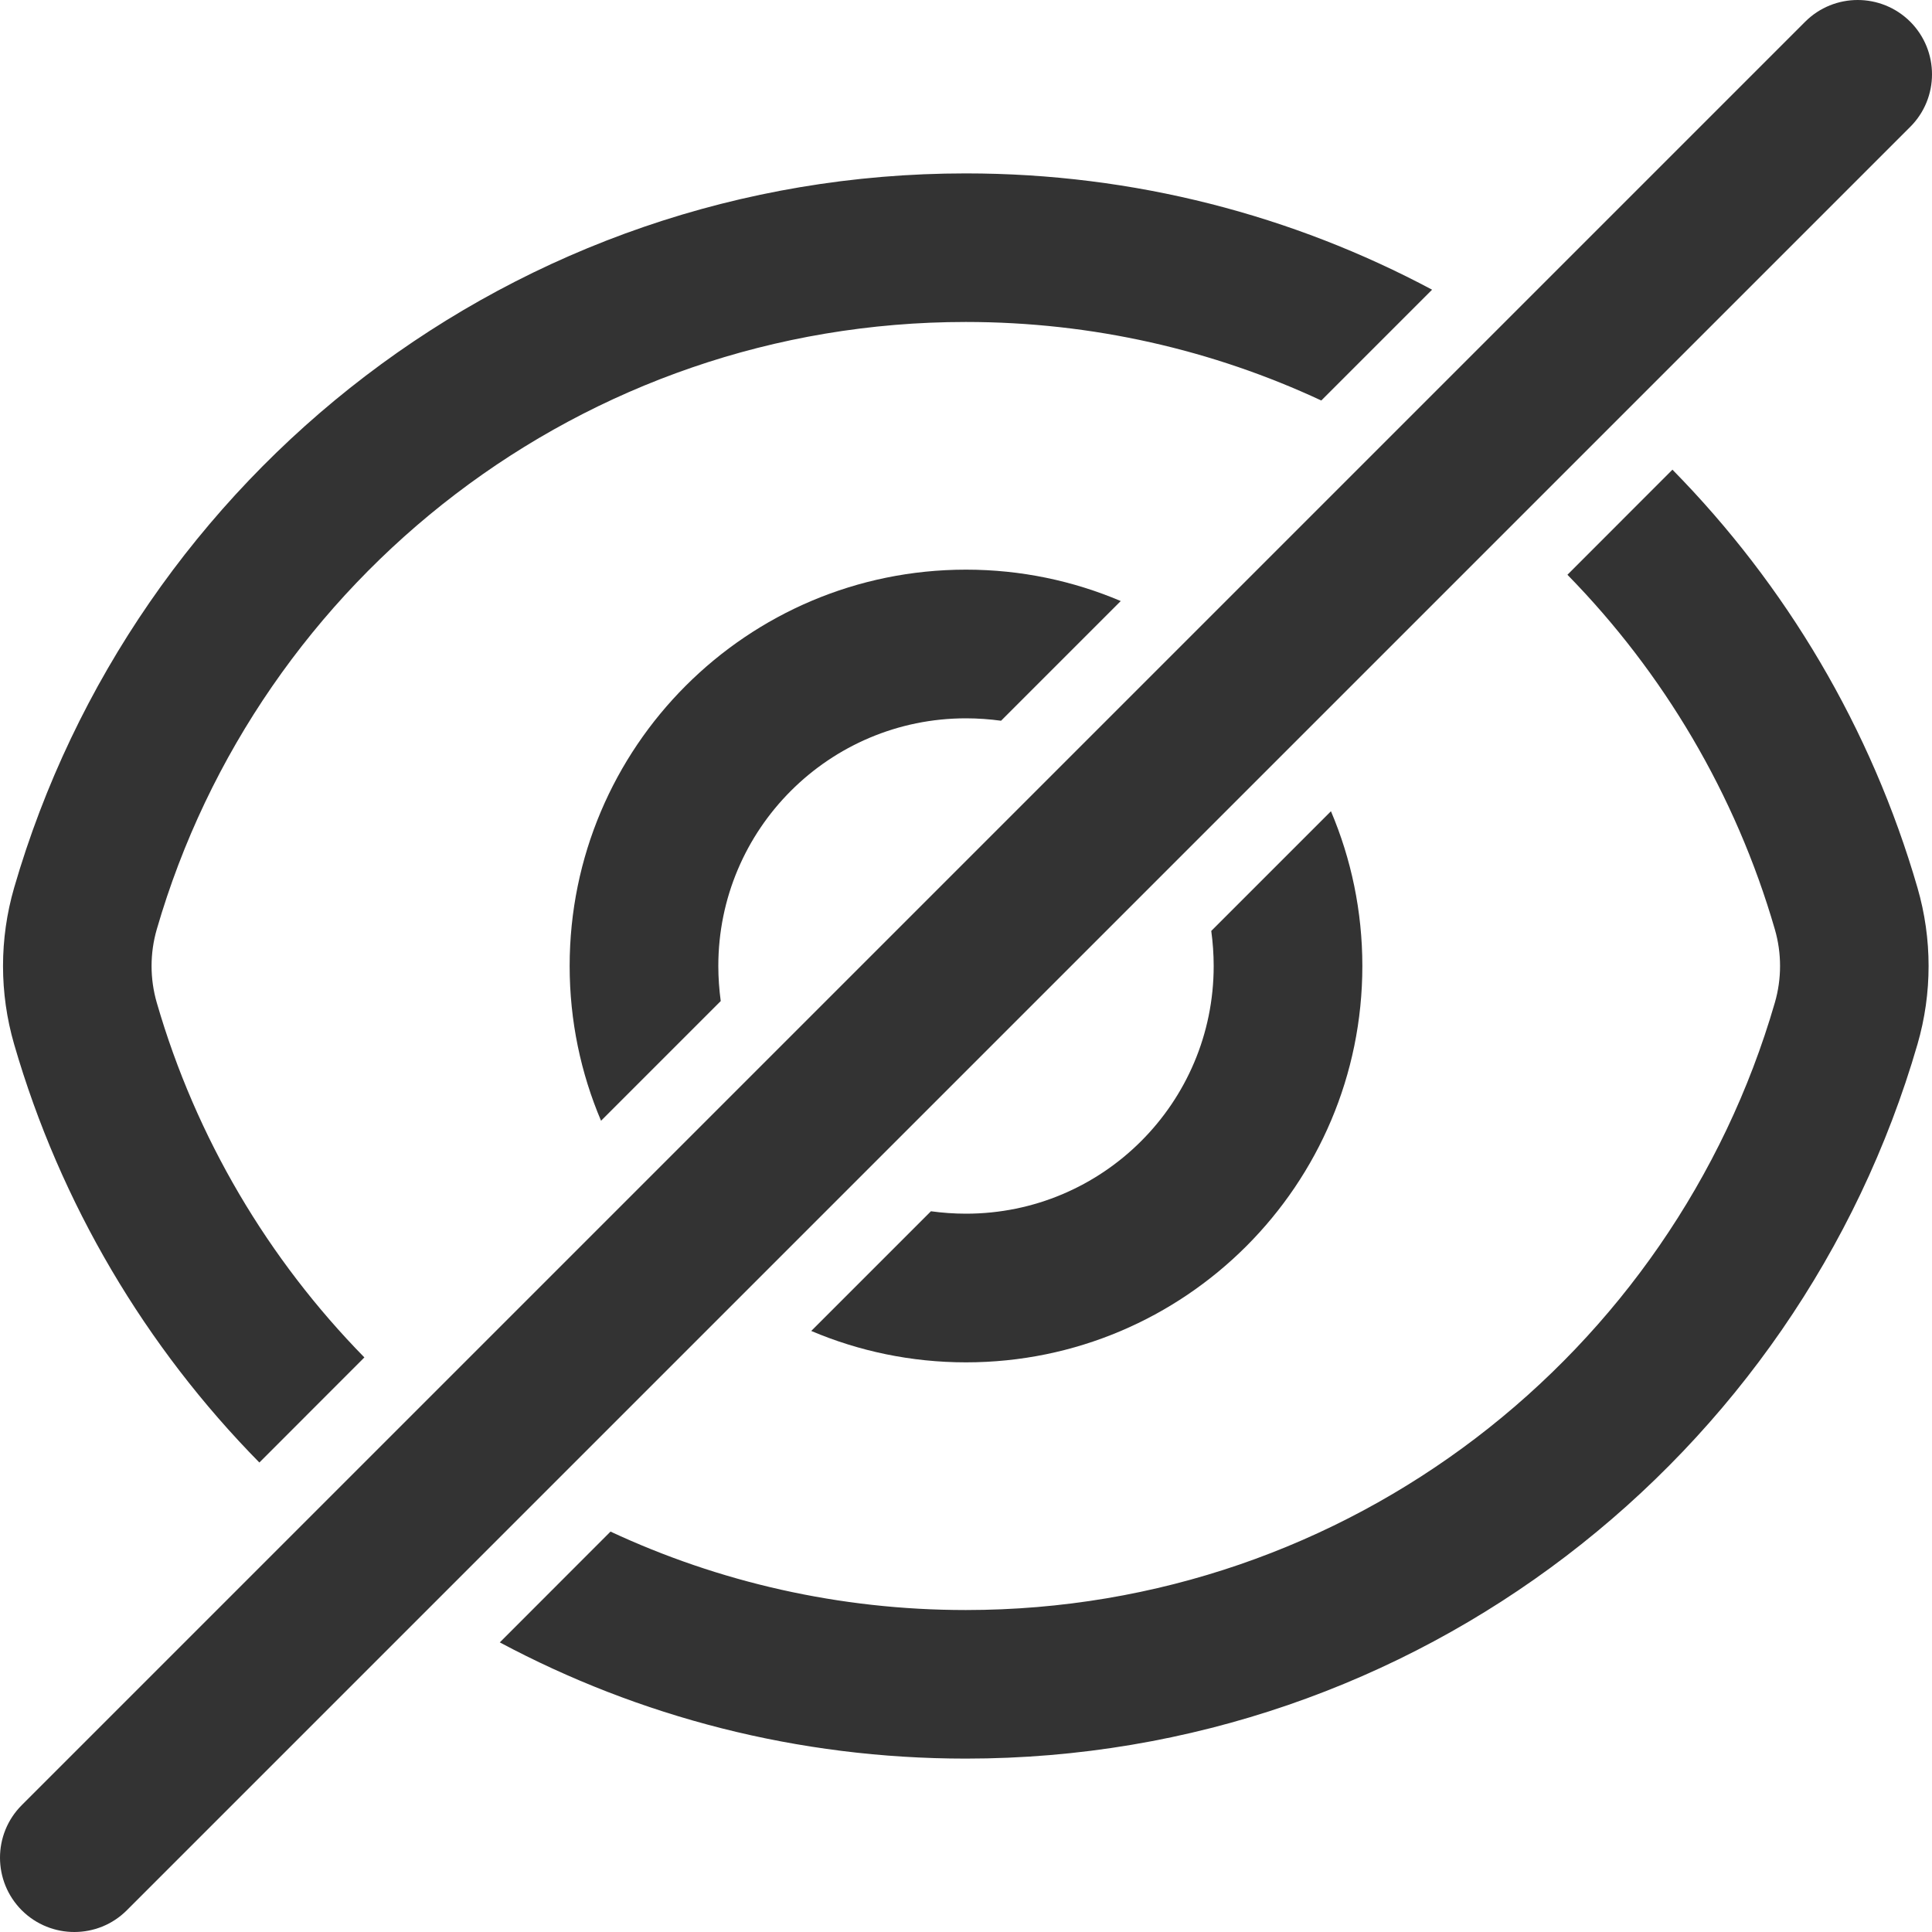 <svg width="20" height="20" viewBox="0 0 20 20" fill="none" xmlns="http://www.w3.org/2000/svg">
<g id="Group 1000003562">
<g id="icon">
<path d="M19.775 0.225C20.075 0.526 20.075 1.013 19.775 1.313L1.313 19.775C1.013 20.075 0.526 20.075 0.225 19.775C-0.075 19.474 -0.075 18.987 0.225 18.687L18.687 0.225C18.987 -0.075 19.474 -0.075 19.775 0.225Z" fill="#333333"/>
<path d="M14.825 2.999C13.386 2.231 11.743 1.795 9.998 1.795C5.326 1.795 1.384 4.919 0.146 9.191C-0.007 9.719 -0.007 10.281 0.146 10.809C0.625 12.463 1.509 13.945 2.685 15.14L3.772 14.052C2.778 13.038 2.029 11.782 1.623 10.38C1.551 10.132 1.551 9.868 1.623 9.62C2.676 5.987 6.029 3.333 9.998 3.333C11.313 3.333 12.56 3.625 13.678 4.146L14.825 2.999Z" fill="#333333"/>
<path d="M6.32 15.855C7.438 16.376 8.684 16.667 9.998 16.667C13.967 16.667 17.32 14.013 18.373 10.38C18.445 10.132 18.445 9.868 18.373 9.62C17.967 8.219 17.219 6.964 16.226 5.95L17.313 4.862C18.488 6.057 19.371 7.538 19.85 9.191C20.003 9.719 20.003 10.281 19.85 10.809C18.612 15.081 14.67 18.205 9.998 18.205C8.254 18.205 6.612 17.77 5.174 17.002L6.32 15.855Z" fill="#333333"/>
<path d="M10 5.897C10.569 5.897 11.11 6.013 11.602 6.222L10.363 7.461C10.244 7.445 10.123 7.436 10 7.436C8.584 7.436 7.436 8.584 7.436 10C7.436 10.123 7.445 10.244 7.461 10.363L6.222 11.602C6.013 11.11 5.897 10.569 5.897 10C5.897 7.734 7.734 5.897 10 5.897Z" fill="#333333"/>
<path d="M10 12.564C9.877 12.564 9.756 12.555 9.637 12.539L8.398 13.778C8.89 13.987 9.432 14.103 10 14.103C12.266 14.103 14.103 12.266 14.103 10C14.103 9.432 13.987 8.89 13.778 8.398L12.539 9.637C12.555 9.756 12.564 9.877 12.564 10C12.564 11.416 11.416 12.564 10 12.564Z" fill="#333333"/>
</g>
</g>
</svg>
